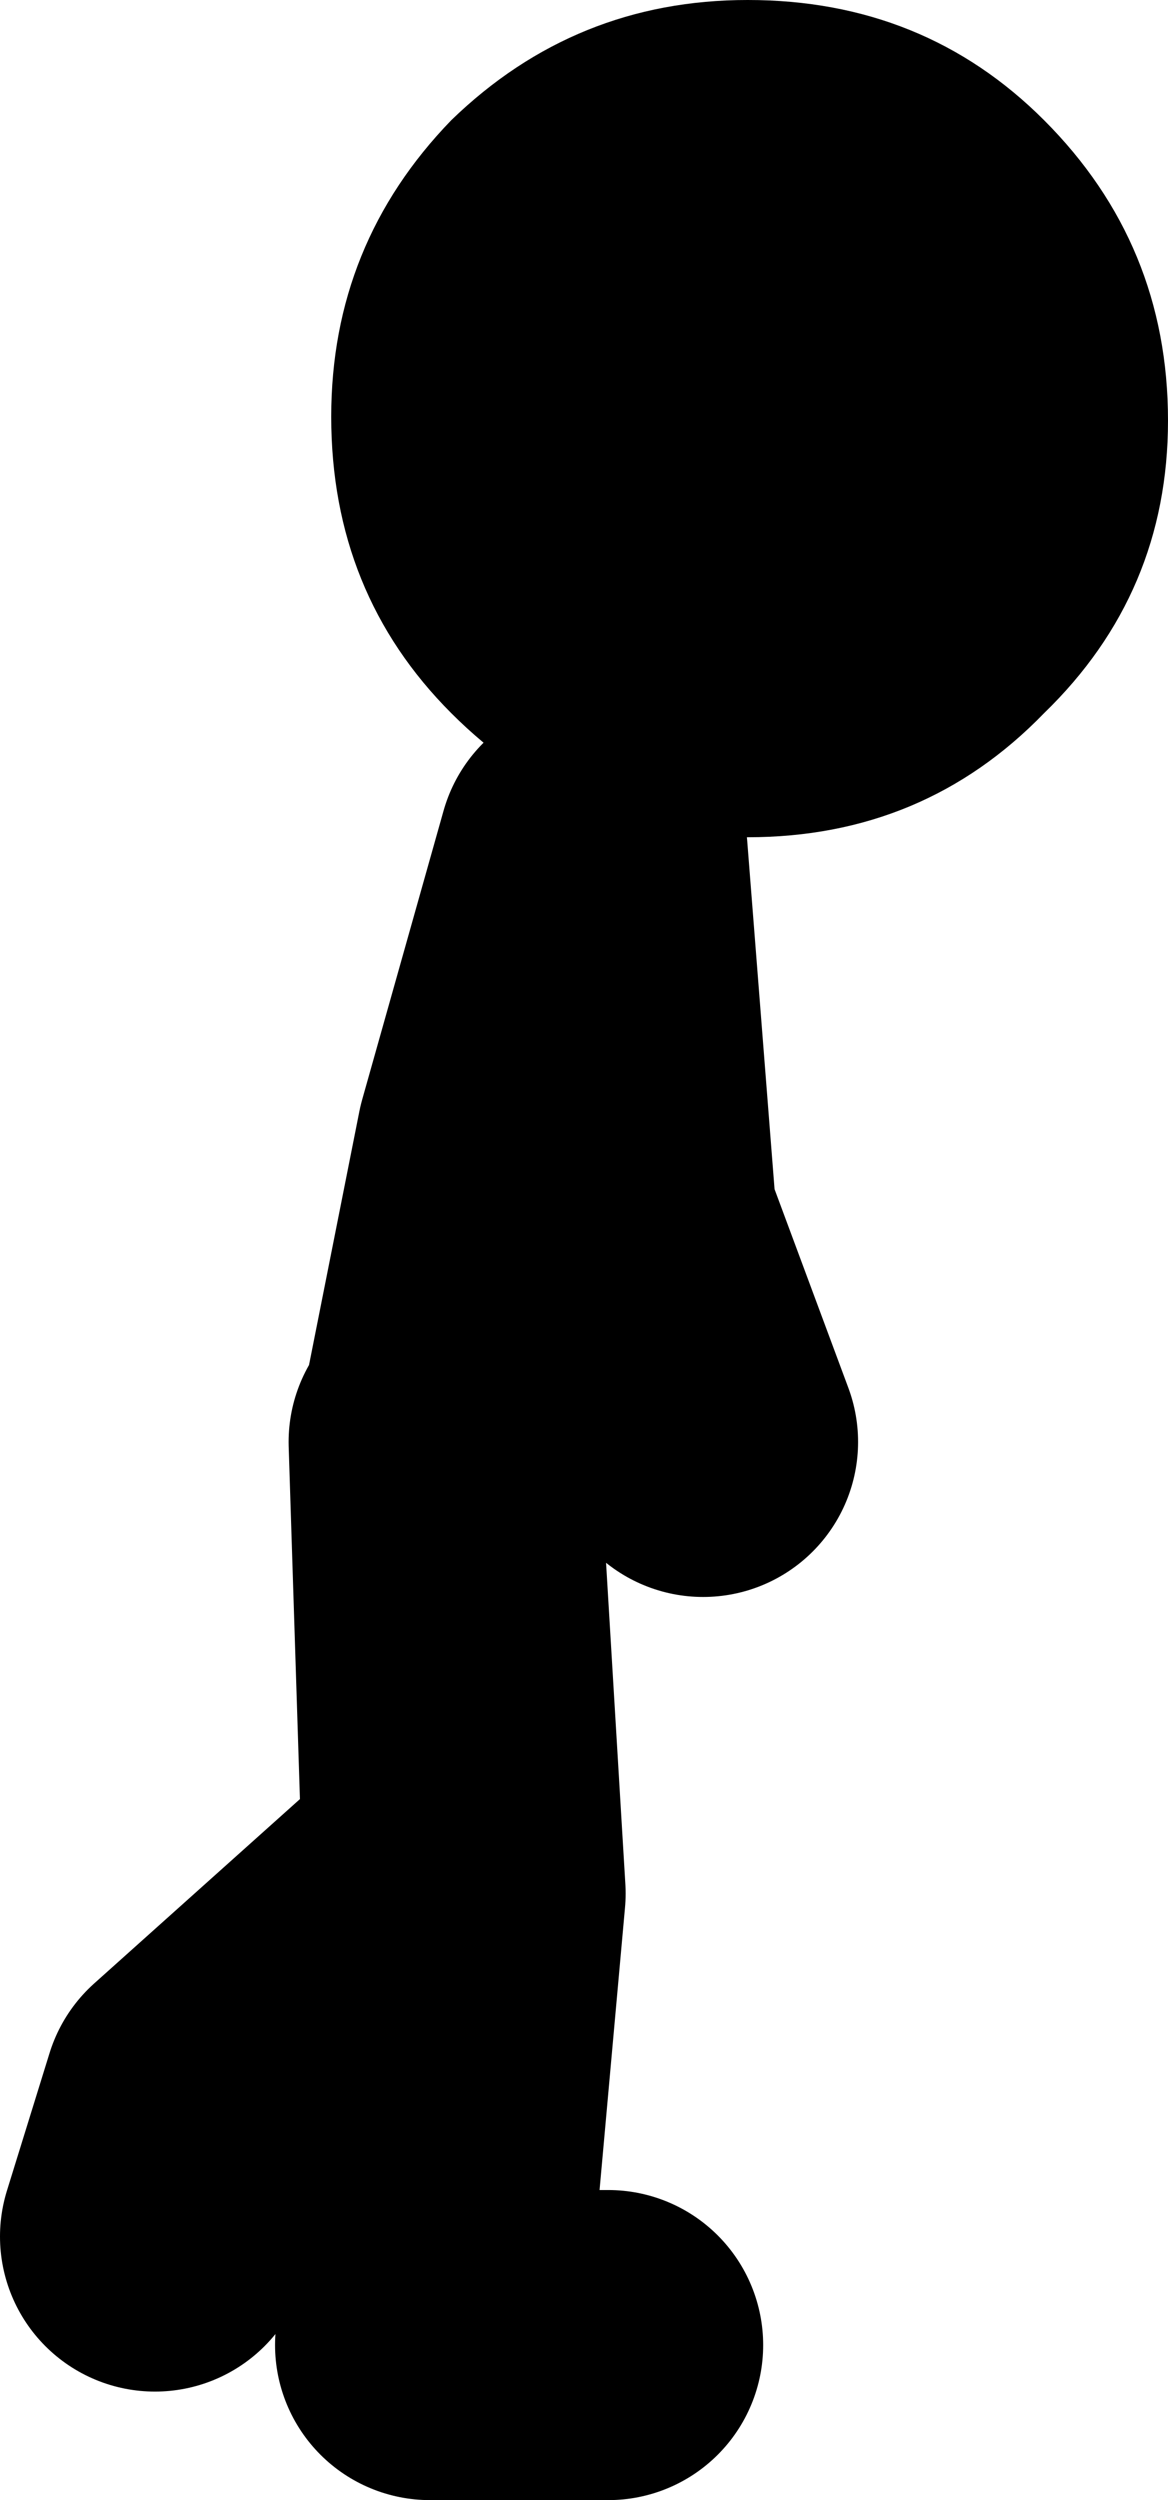 <?xml version="1.0" encoding="UTF-8" standalone="no"?>
<svg xmlns:xlink="http://www.w3.org/1999/xlink" height="64.5px" width="30.15px" xmlns="http://www.w3.org/2000/svg">
  <g transform="matrix(1.0, 0.0, 0.0, 1.0, -135.75, 11.15)">
    <path d="M147.55 25.35 L148.95 18.3 151.05 10.85 151.8 20.4 153.9 26.05 M151.45 49.35 L146.85 49.35 147.9 37.7 147.2 26.05 147.55 37.0 140.85 43.0 139.75 46.55" fill="none" stroke="#000000" stroke-linecap="round" stroke-linejoin="round" stroke-width="8.0"/>
    <path d="M144.3 -0.4 Q144.3 -4.85 147.4 -8.05 150.6 -11.15 155.05 -11.15 159.6 -11.15 162.7 -8.05 165.9 -4.85 165.9 -0.3 165.9 4.15 162.7 7.25 159.6 10.45 155.05 10.45 150.6 10.45 147.4 7.25 144.3 4.15 144.3 -0.4" fill="#000000" fill-rule="evenodd" stroke="none"/>
  </g>
</svg>

